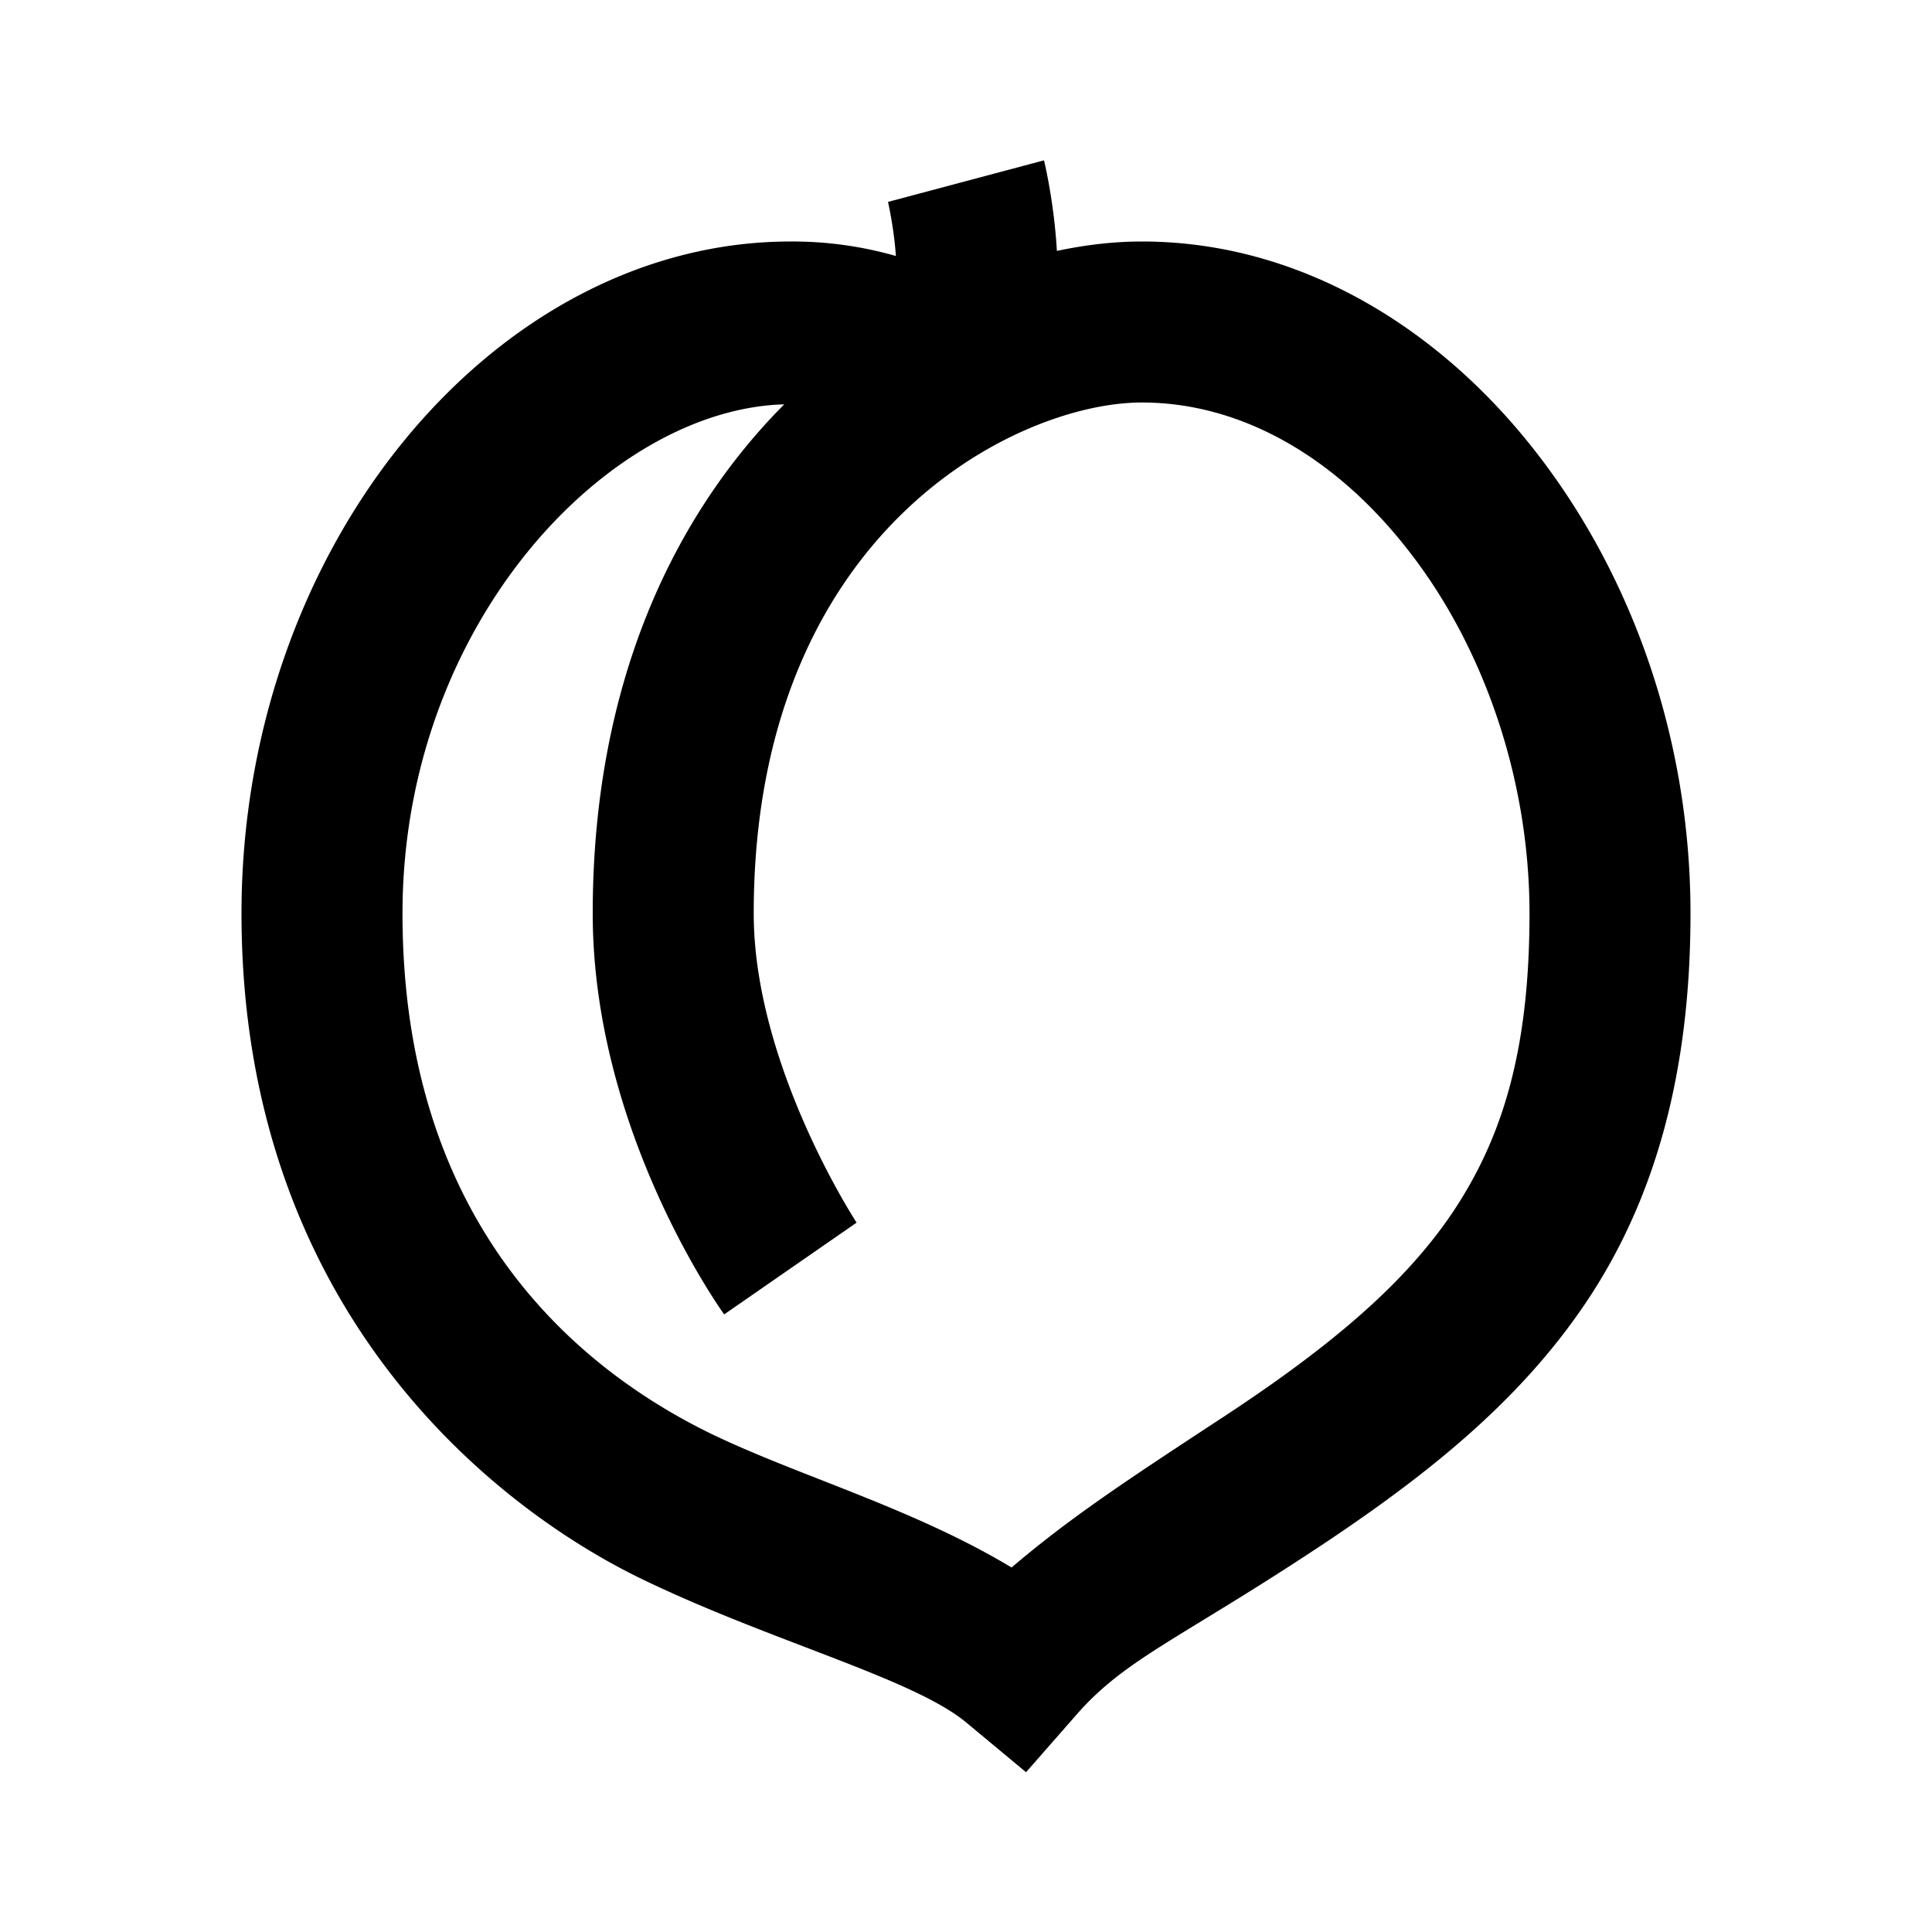 <svg xmlns="http://www.w3.org/2000/svg" viewBox="0 0 24 24"><path d="M12.969 1.992l-1.938.516s.074.32.098.672A4.662 4.662 0 0 0 9.82 3C6.145 3 3 6.777 3 11.348c0 4.879 3.09 7.351 4.96 8.261 1.614.782 3.372 1.235 4.04 1.786l.746.62.64-.73c.579-.656 1.231-.914 2.798-1.937 1.453-.946 2.668-1.899 3.523-3.176C20.562 14.895 21 13.32 21 11.348c0-2.157-.719-4.192-1.922-5.735C17.878 4.07 16.145 3 14.184 3c-.34 0-.692.04-1.055.117-.035-.617-.16-1.125-.16-1.125zM14.184 5c1.234 0 2.41.676 3.316 1.844.91 1.164 1.5 2.8 1.5 4.504 0 1.691-.332 2.78-.953 3.71-.625.93-1.594 1.727-2.957 2.614-1.149.754-1.813 1.195-2.524 1.8-1.226-.738-2.644-1.136-3.73-1.66C7.41 17.117 5 15.406 5 11.348c0-3.594 2.555-6.266 4.742-6.325-1.367 1.375-2.379 3.461-2.379 6.325 0 2.73 1.633 4.98 1.633 4.98l1.645-1.14s-1.278-1.95-1.278-3.84C9.363 6.59 12.648 5 14.183 5z"/></svg>